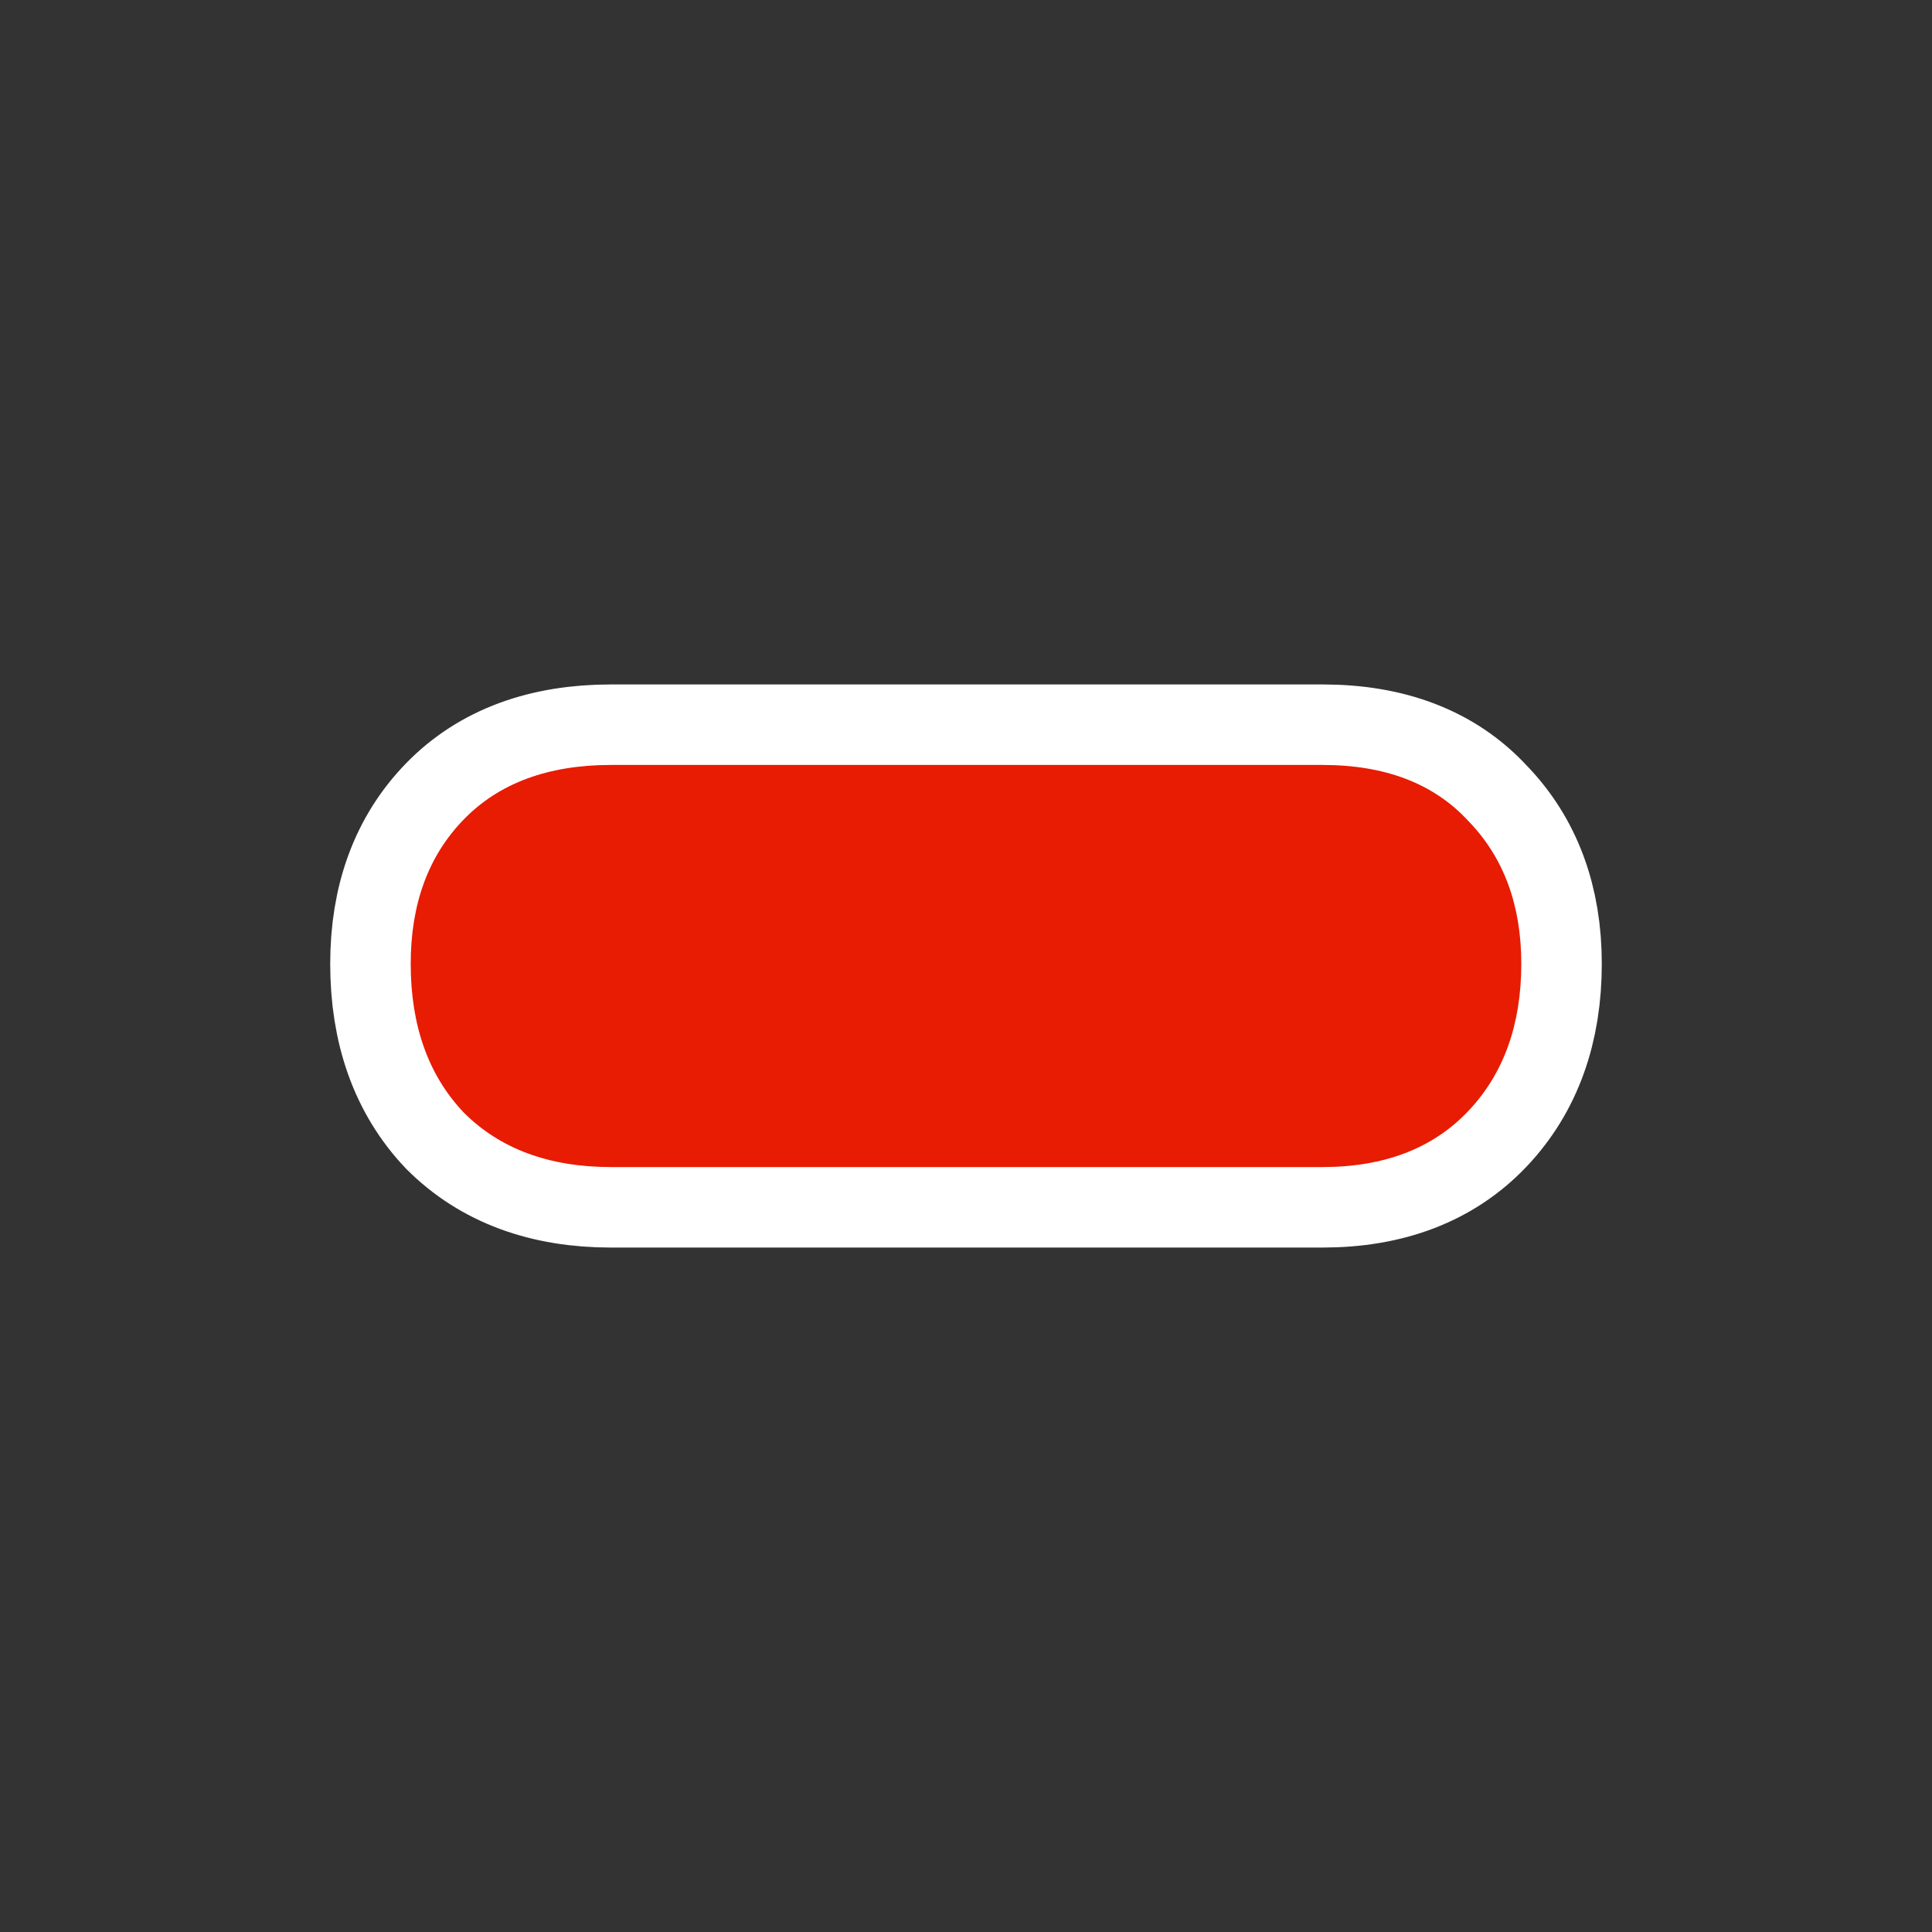 <?xml version="1.0" encoding="UTF-8"?>
<svg _SVGFile__filename="oldscale/actions/edit_add.svg"   sodipodi:version="0.32" version="1.0" viewBox="0 0 60 60" xmlns="http://www.w3.org/2000/svg" xmlns:sodipodi="http://inkscape.sourceforge.net/DTD/sodipodi-0.dtd">
<rect x="0" y="0" width="60" height="60" fill="#333333" stroke="none"/>
<sodipodi:namedview bordercolor="#666666" borderopacity="1.0" pagecolor="#ffffff"/>
<path d="m18.976 23.756h22.094c1.951 0 3.461 0.58 4.528 1.738 1.098 1.129 1.647 2.608 1.647 4.437 0 1.891-0.549 3.416-1.647 4.575-1.098 1.158-2.607 1.738-4.528 1.738h-22.094c-1.921 0-3.446-0.564-4.574-1.693-1.098-1.158-1.647-2.698-1.647-4.62 0-1.86 0.549-3.354 1.647-4.482 1.098-1.129 2.623-1.693 4.574-1.693z" fill="none" stroke="#fff" stroke-linecap="round" stroke-linejoin="round" stroke-width="5"/>
<path d="m18.976 23.756h22.094c1.951 0 3.461 0.58 4.528 1.738 1.098 1.129 1.647 2.608 1.647 4.437 0 1.891-0.549 3.416-1.647 4.575-1.098 1.158-2.607 1.738-4.528 1.738h-22.094c-1.921 0-3.446-0.564-4.574-1.693-1.098-1.158-1.647-2.698-1.647-4.62 0-1.86 0.549-3.354 1.647-4.482 1.098-1.129 2.623-1.693 4.574-1.693z" fill="#e71c02"/>
</svg>
